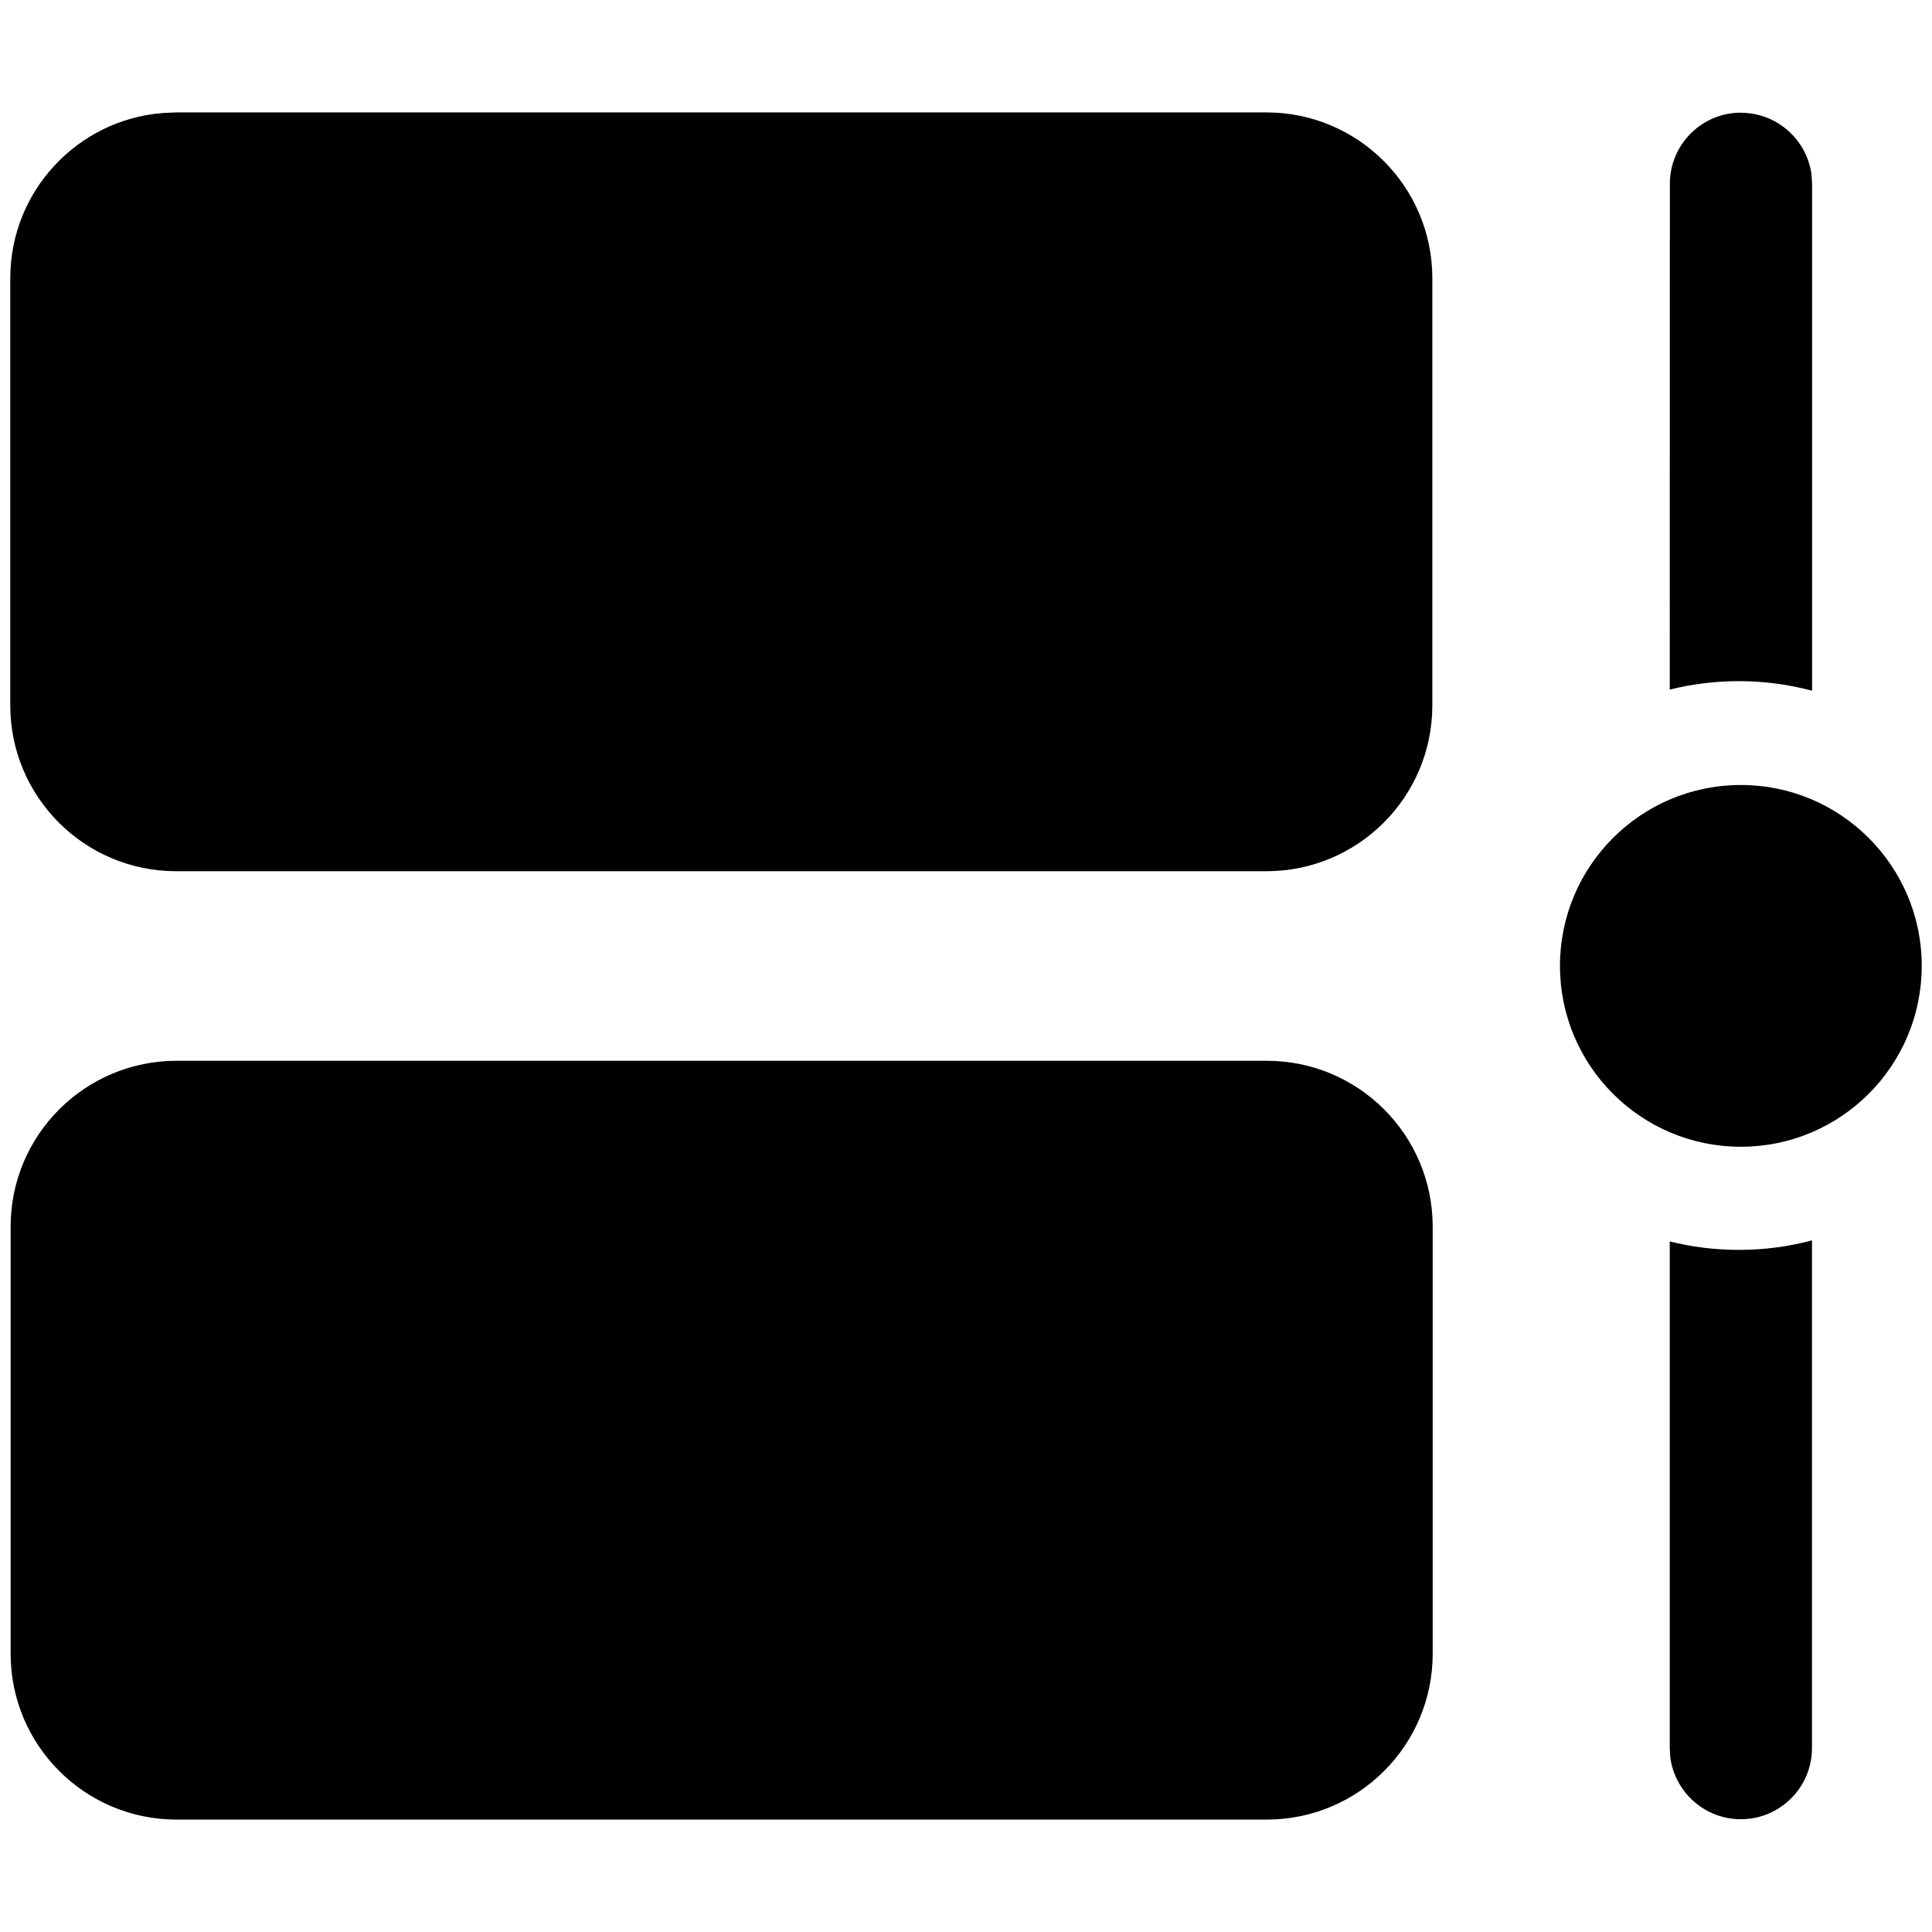 <?xml version="1.0" encoding="UTF-8"?>
<svg id="Layer_1" data-name="Layer 1" xmlns="http://www.w3.org/2000/svg" viewBox="0 0 16 16">
  <path id="ico-historia" d="M10.491,8.785c.759,0,1.374,.615,1.374,1.374v3.536c0,.759-.615,1.374-1.374,1.374H1.462c-.759,0-1.374-.615-1.374-1.374v-3.536c0-.759,.615-1.374,1.374-1.374H10.491Zm4.515,1.488l-0,4.204c0,.325-.264,.589-.589,.589-.298,0-.544-.222-.584-.509l-.005-.08v-4.196c.183,.046,.375,.07,.573,.07,.209,0,.412-.027,.606-.079Zm-.589-3.772c.827,0,1.498,.671,1.498,1.498s-.671,1.498-1.498,1.498-1.498-.671-1.498-1.498,.671-1.498,1.498-1.498ZM10.488,.931c.759,0,1.374,.615,1.374,1.374v3.536c0,.759-.615,1.374-1.374,1.374H1.459C.7,7.215,.085,6.6,.085,5.841V2.305C.085,1.584,.64,.993,1.346,.936l.113-.005H10.488Zm3.93,.003c.298,0,.544,.222,.584,.509l.005,.08V5.72c-.193-.051-.396-.079-.606-.079-.198,0-.389,.024-.573,.07l.001-4.189c0-.325,.264-.589,.589-.589Z"/>
</svg>